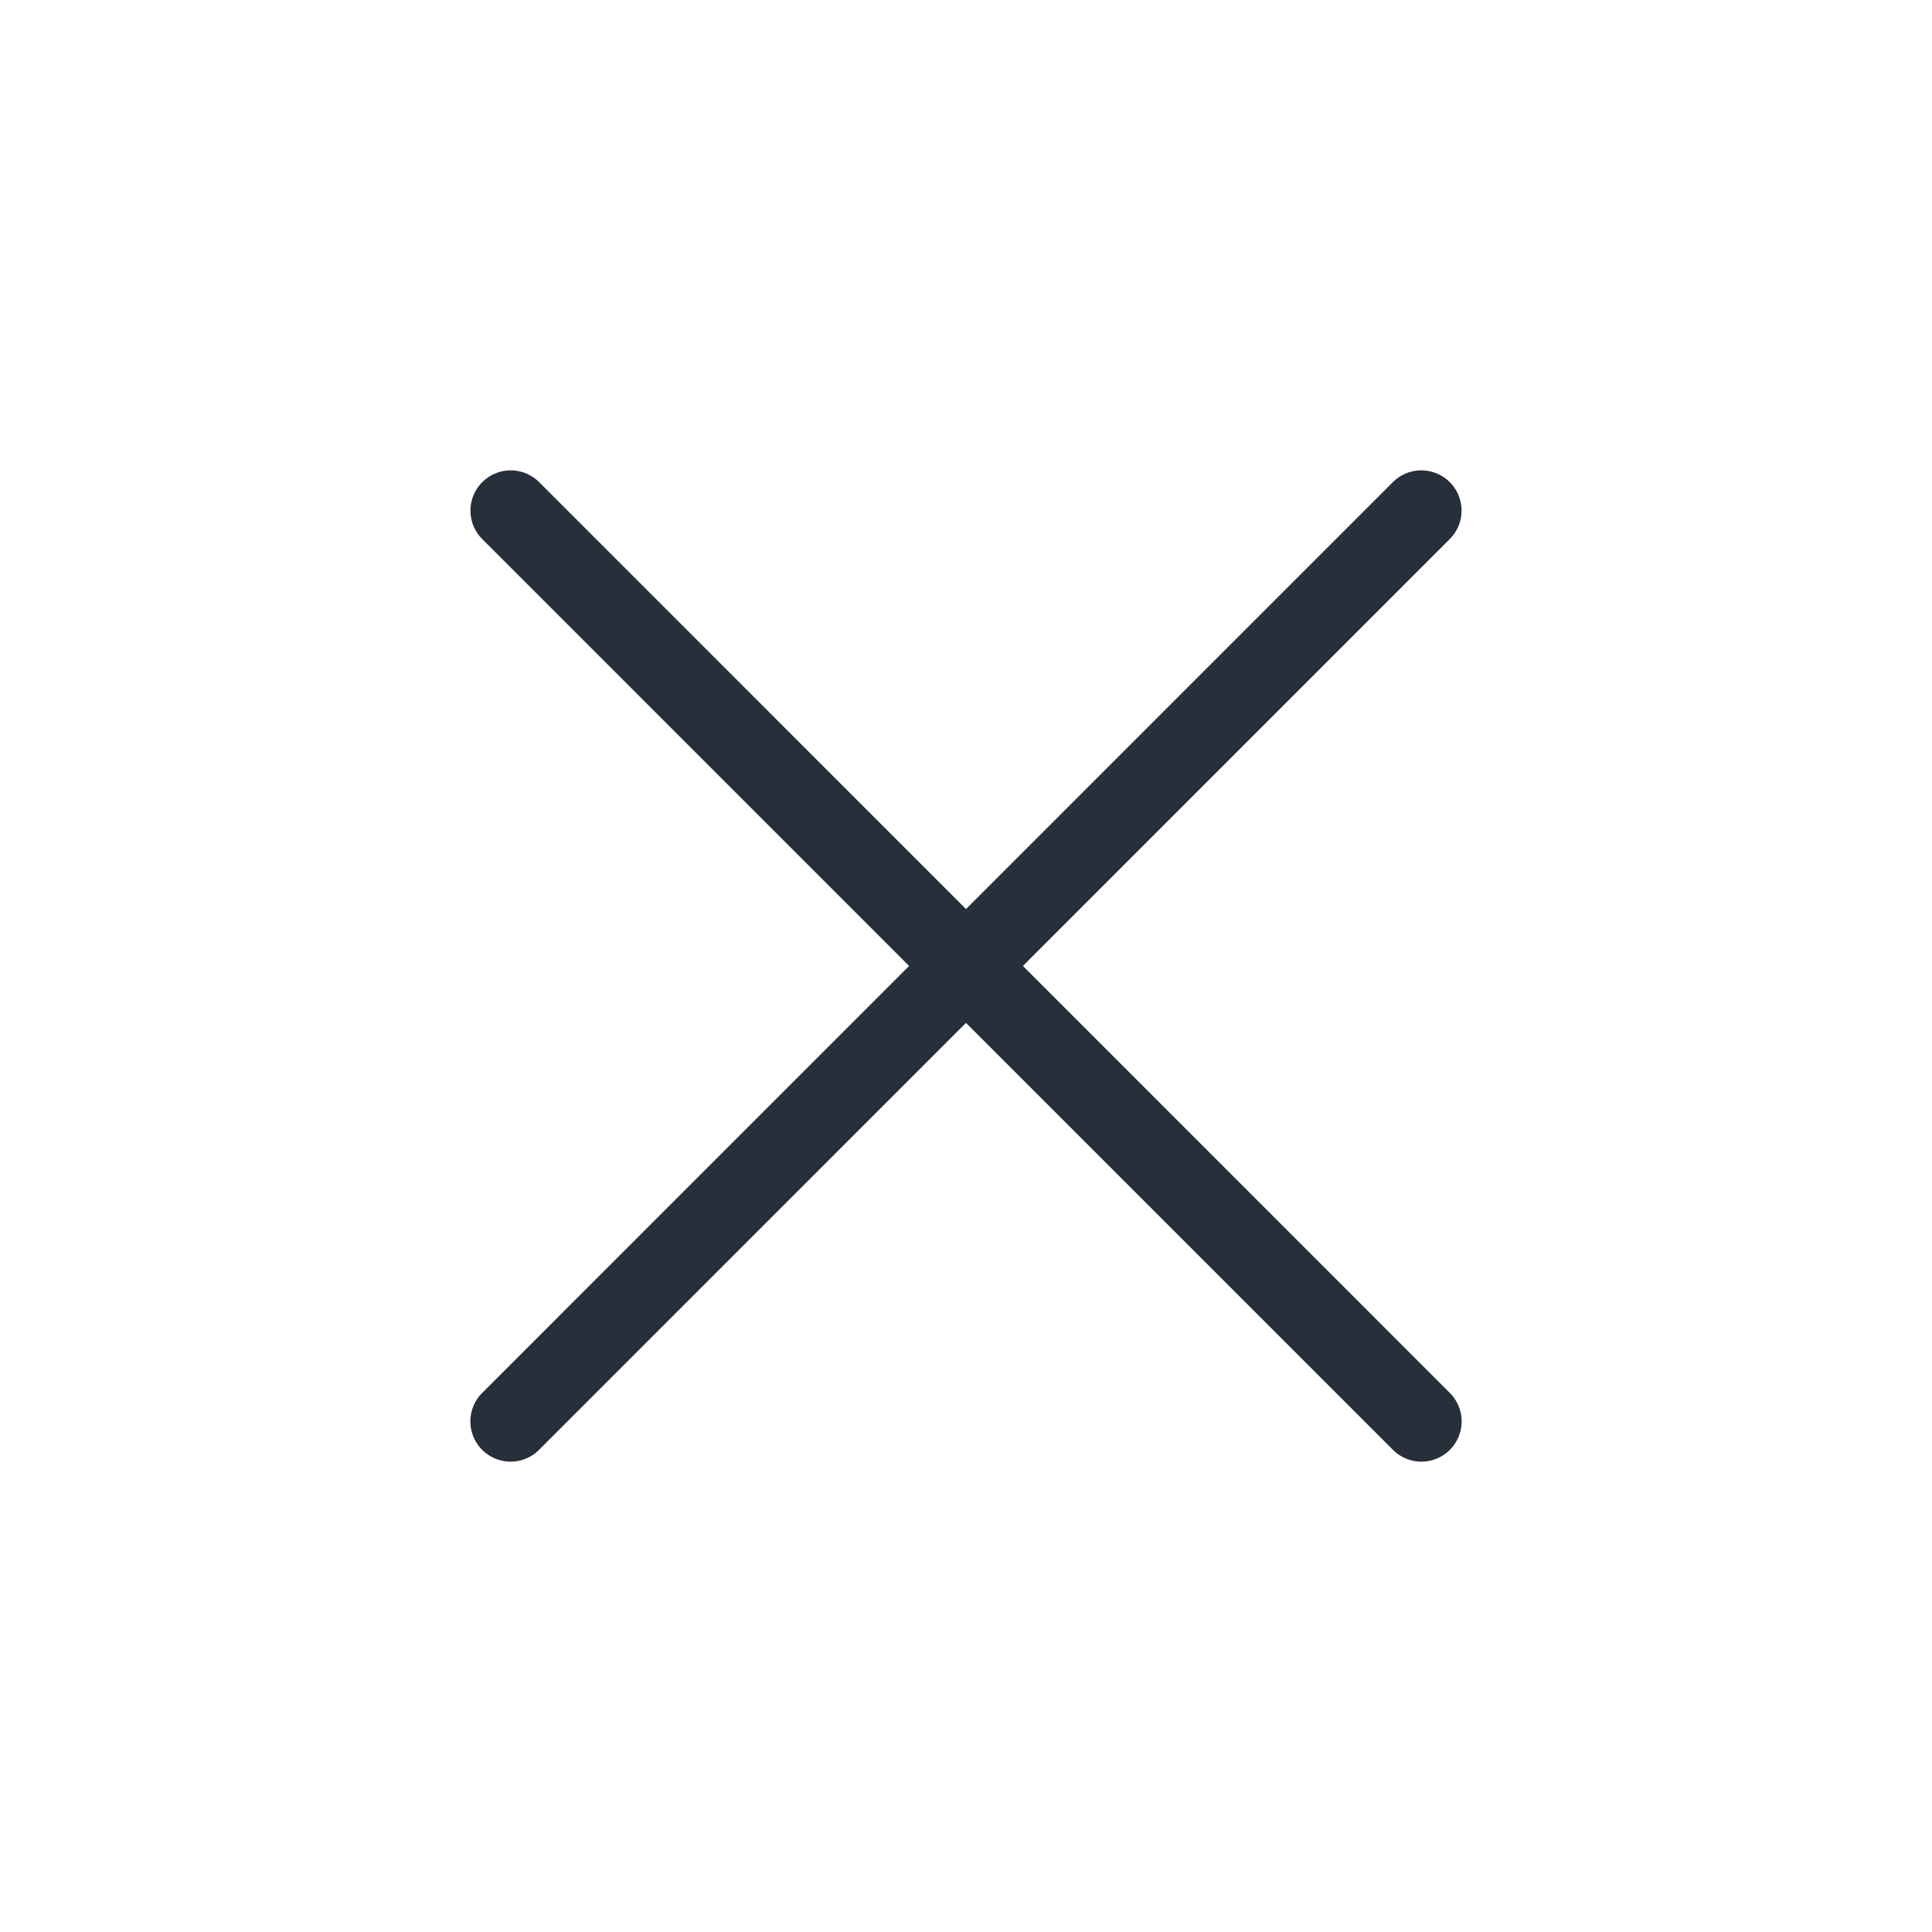 <?xml version="1.0" encoding="UTF-8"?> <svg xmlns="http://www.w3.org/2000/svg" width="24" height="24" viewBox="0 0 24 24" fill="none"><path d="M17.657 17.657L6.344 6.343" stroke="#262F3A" stroke-linecap="round"></path><path d="M17.656 6.343L6.343 17.657" stroke="#262F3A" stroke-linecap="round"></path></svg> 